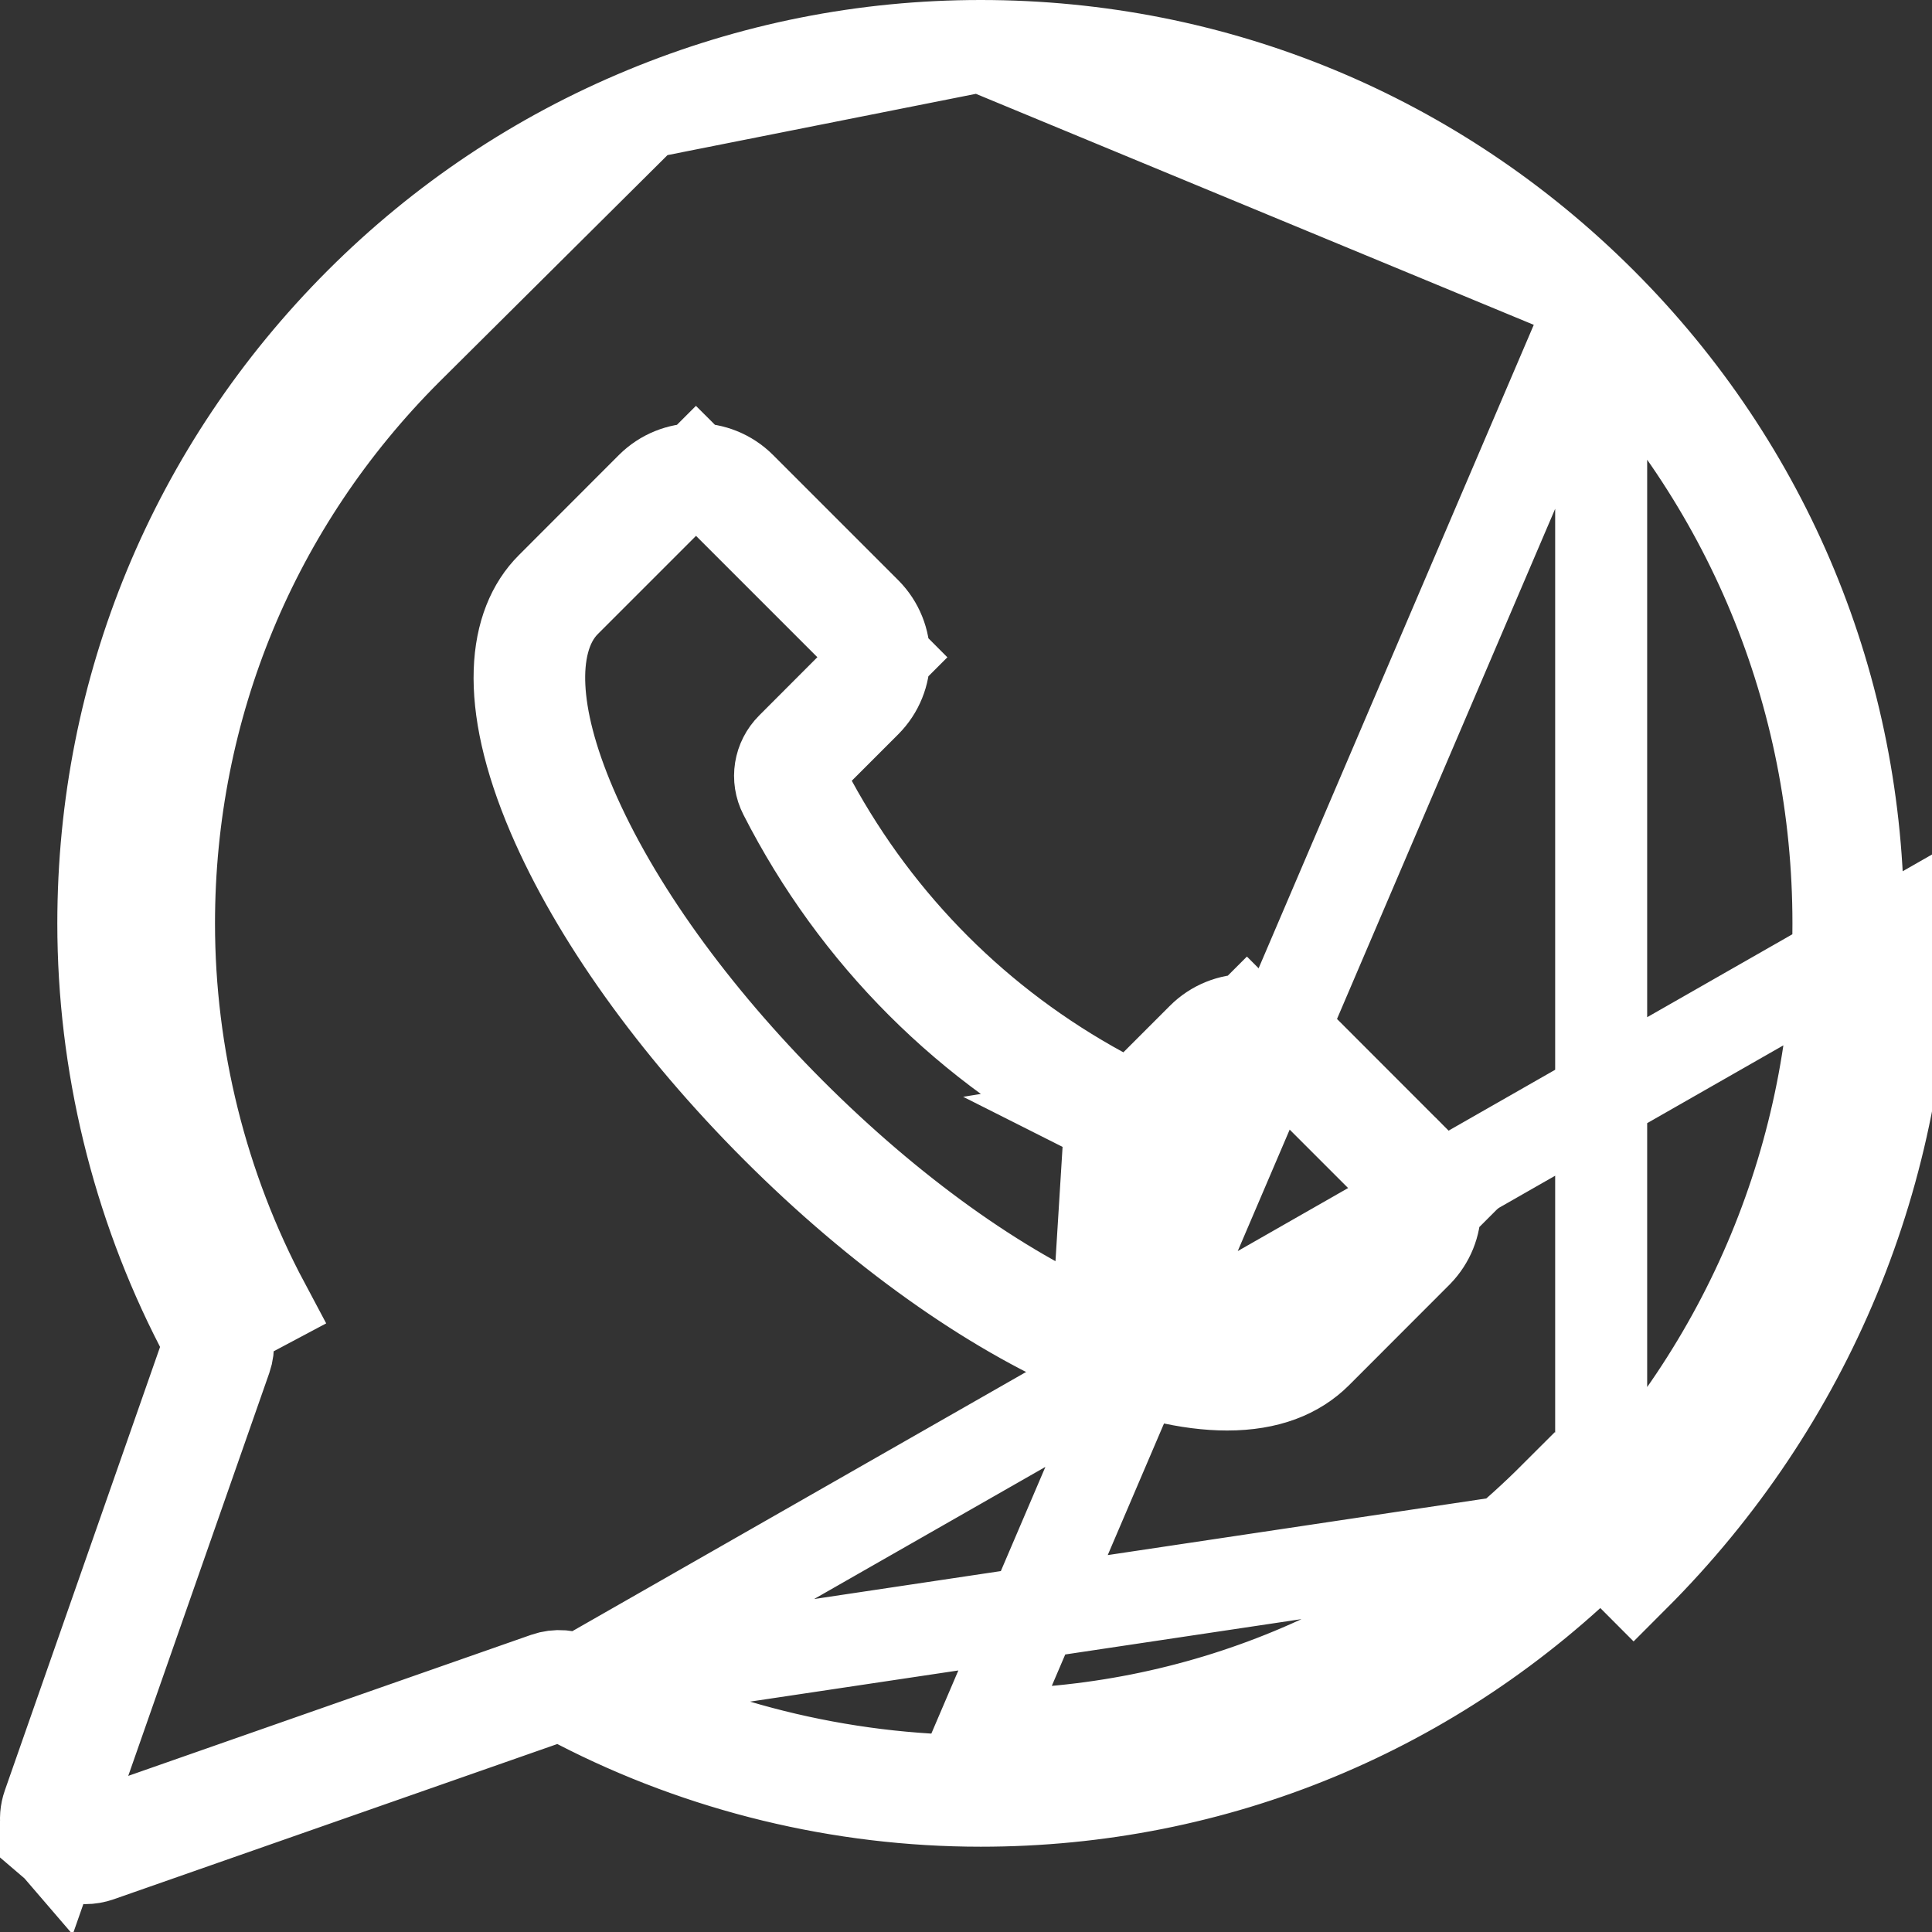 <svg width="21" height="21" viewBox="0 0 21 21" fill="none" xmlns="http://www.w3.org/2000/svg">
<rect x="0" y="0" width="21" height="21" fill="#333333" stroke="none"/>
<path d="M17.404 3.293L17.404 3.293C15.601 1.491 13.209 0.5 10.66 0.5H10.66H10.66H10.66H10.66H10.66H10.66H10.66H10.66H10.66H10.66H10.66H10.66H10.66H10.66H10.66H10.66H10.66H10.66H10.66H10.66H10.66H10.66H10.66H10.66H10.66H10.66H10.66H10.66H10.66H10.66H10.66H10.66H10.66H10.66H10.66H10.66H10.66H10.66H10.66H10.66H10.66H10.66H10.66H10.66H10.66H10.66H10.66H10.66H10.66H10.66H10.66H10.66H10.66H10.66H10.66H10.66H10.66H10.66H10.66H10.66H10.659H10.659H10.659H10.659H10.659H10.659H10.659H10.659H10.659H10.659H10.659H10.659H10.659H10.659H10.659H10.659H10.659H10.659H10.659H10.659H10.659H10.659H10.659H10.659H10.659H10.659H10.659H10.659H10.659H10.659H10.659H10.659H10.659H10.659H10.659H10.659H10.659H10.659H10.659H10.659H10.659H10.659H10.659H10.659H10.659H10.659L17.404 3.293ZM17.404 3.293C19.206 5.095 20.197 7.488 20.197 10.037C20.197 12.585 19.205 14.978 17.404 16.78M17.404 3.293V16.78M7.01 1.225L7.01 1.225C5.848 1.706 4.808 2.402 3.916 3.293C2.115 5.095 1.123 7.488 1.123 10.037C1.123 11.556 1.49 13.066 2.184 14.411L2.283 14.602L2.212 14.805L0.525 19.625C0.525 19.625 0.525 19.625 0.525 19.625C0.473 19.773 0.503 19.929 0.604 20.046L0.922 19.138L2.455 14.759C2.494 14.647 2.484 14.521 2.427 14.413C2.427 14.413 2.427 14.413 2.427 14.413L2.869 14.178C2.194 12.911 1.837 11.479 1.837 10.037C1.837 7.68 2.755 5.464 4.421 3.798L7.01 1.225ZM7.01 1.225C8.171 0.744 9.399 0.5 10.659 0.5L7.01 1.225ZM17.252 16.629C17.252 16.629 17.252 16.629 17.252 16.629C19.012 14.869 19.983 12.526 19.983 10.037C19.983 7.547 19.012 5.205 17.252 3.445L10.66 18.86C13.017 18.86 15.232 17.942 16.899 16.275L17.252 16.629ZM17.252 16.629C15.492 18.389 13.149 19.36 10.66 19.36C9.137 19.36 7.624 18.983 6.284 18.27M17.252 16.629L6.284 18.27M6.284 18.27C6.176 18.212 6.049 18.203 5.938 18.242L5.938 18.242L1.559 19.775L0.651 20.093C0.731 20.162 0.829 20.197 0.927 20.197C0.975 20.197 1.023 20.189 1.072 20.172L5.892 18.485L6.095 18.414L6.286 18.512C7.631 19.207 9.141 19.573 10.66 19.573C13.208 19.573 15.601 18.582 17.404 16.78C17.404 16.78 17.404 16.78 17.404 16.78M6.284 18.27L20.697 10.037C20.697 12.718 19.653 15.238 17.757 17.134L17.404 16.78" stroke="white"/>
<path d="M11.925 14.489L11.925 14.489C10.84 14.024 9.661 13.171 8.593 12.103C7.526 11.035 6.673 9.856 6.208 8.772C5.987 8.257 5.88 7.821 5.863 7.466C5.847 7.133 5.907 6.776 6.144 6.539L7.212 5.471L7.565 5.118L7.919 5.471L9.238 6.79L9.591 7.144L9.238 7.497L8.606 8.13L8.606 8.13C8.473 8.263 8.441 8.462 8.526 8.628L8.526 8.628C9.309 10.163 10.533 11.387 12.069 12.171L11.925 14.489ZM11.925 14.489C12.44 14.709 12.875 14.817 13.231 14.834C13.563 14.85 13.921 14.79 14.158 14.553L15.225 13.485L15.579 13.131L15.225 12.778L13.906 11.459L13.553 11.105L13.199 11.459L12.567 12.091L12.567 12.091M11.925 14.489L12.567 12.091M12.567 12.091C12.434 12.224 12.235 12.255 12.069 12.171L12.567 12.091ZM15.598 13.131C15.598 13.311 15.53 13.477 15.406 13.606L15.397 13.615L14.309 14.704C14.309 14.704 14.309 14.704 14.309 14.704C14.094 14.918 13.781 15.049 13.338 15.049C12.931 15.049 12.428 14.937 11.841 14.685C10.765 14.224 9.553 13.366 8.442 12.254C7.331 11.143 6.472 9.932 6.011 8.856C5.468 7.588 5.594 6.786 5.993 6.388L7.081 5.299C7.348 5.033 7.783 5.033 8.049 5.299L9.41 6.66L9.41 6.66C9.676 6.927 9.676 7.361 9.41 7.628L9.41 7.628L8.905 8.133L8.64 8.397L8.819 8.725C9.549 10.064 10.633 11.148 11.971 11.877L12.3 12.056L12.564 11.792L13.069 11.287C13.335 11.02 13.77 11.02 14.037 11.287L15.397 12.648L15.398 12.648C15.527 12.777 15.598 12.947 15.598 13.131Z" stroke="white"/>
</svg>
